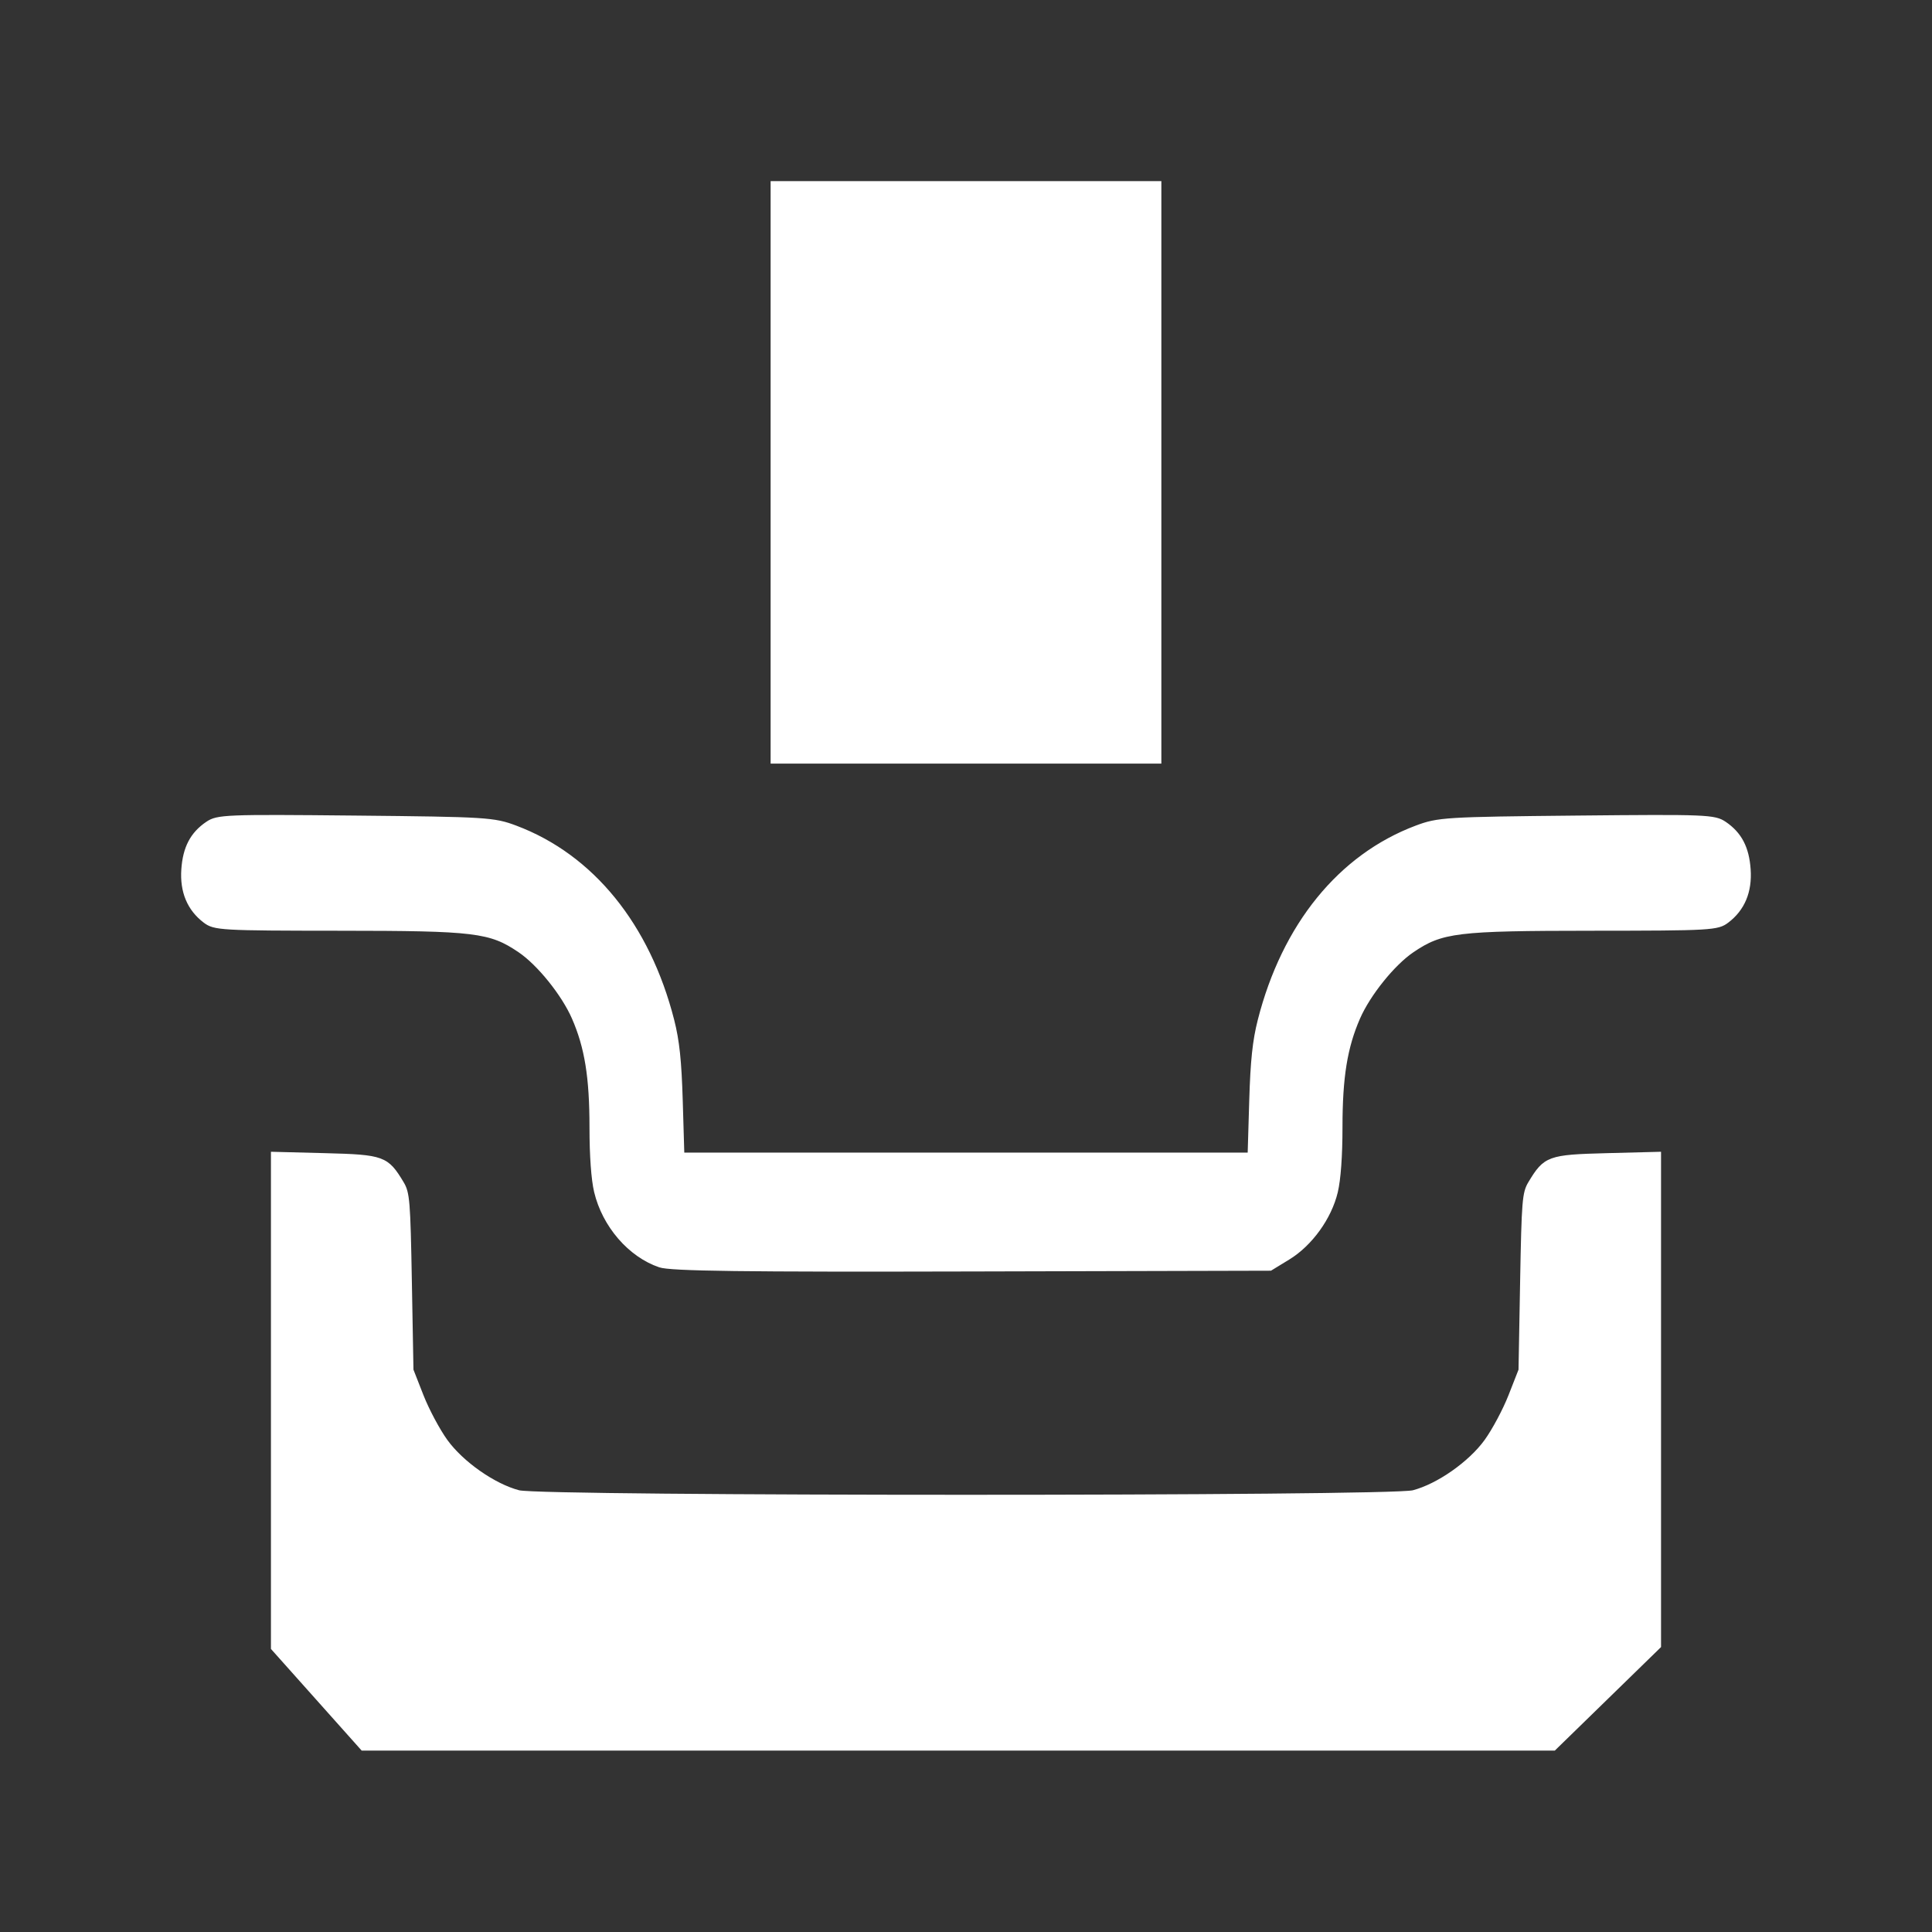 <?xml version="1.0" encoding="UTF-8" standalone="no"?>
<!-- Created with Inkscape (http://www.inkscape.org/) -->

<svg
   version="1.1"
   id="svg55"
   width="512"
   height="512"
   viewBox="0 0 512 512"
   sodipodi:docname="stamping.svg"
   inkscape:version="1.1.1 (3bf5ae0d25, 2021-09-20)"
   inkscape:export-filename="/home/ambey/workspace/website/wp-content/stamping.png"
   inkscape:export-xdpi="96"
   inkscape:export-ydpi="96"
   xmlns:inkscape="http://www.inkscape.org/namespaces/inkscape"
   xmlns:sodipodi="http://sodipodi.sourceforge.net/DTD/sodipodi-0.dtd"
   xmlns="http://www.w3.org/2000/svg"
   xmlns:svg="http://www.w3.org/2000/svg">
  <rect x="0" y="0" width="512" height="512" fill="#333333" stroke="none"/>
  <defs
     id="defs59" />
  <sodipodi:namedview
     id="namedview57"
     pagecolor="#ffffff"
     bordercolor="#666666"
     borderopacity="1.0"
     inkscape:pageshadow="2"
     inkscape:pageopacity="0.0"
     inkscape:pagecheckerboard="true"
     showgrid="false"
     inkscape:zoom="0.63246773"
     inkscape:cx="-159.69194"
     inkscape:cy="177.87469"
     inkscape:window-width="1920"
     inkscape:window-height="972"
     inkscape:window-x="0"
     inkscape:window-y="33"
     inkscape:window-maximized="1"
     inkscape:current-layer="g61"
     width="512px" />
  <g
     inkscape:groupmode="layer"
     inkscape:label="Image"
     id="g61">
    <path
       style="fill:#ffffff;stroke:#ffffff;stroke-width:0.923;stroke-opacity:1"
       d="m 262.372,168.989 c 5.584,-4.237 5.627,-4.587 5.627,-46.382 0,-34.647 -0.119,-37.829 -1.518,-40.677 -2.588,-5.267 -5.412,-7.209 -10.482,-7.209 -5.07,0 -7.894,1.942 -10.482,7.209 -1.399,2.848 -1.518,6.03 -1.518,40.677 0,34.24 0.133,37.89 1.489,40.98 2.038,4.644 5.965,7.413 10.512,7.413 2.237,0 4.782,-0.803 6.374,-2.01 z"
       id="path337" />
    <path
       style="fill:#ffffff;stroke:#ffffff;stroke-width:0.923;stroke-opacity:1"
       d="M 204.684,125.181 V 48.462 h 51.313 51.313 v 76.72 76.72 h -51.313 -51.313 z"
       id="path335" />
    <path
       style="fill:#ffffff;stroke:#ffffff;stroke-width:0.923;stroke-opacity:1"
       d="m 174.849,335.414 c -7.97,-2.702 -14.794,-10.598 -16.944,-19.605 -0.772,-3.234 -1.223,-9.531 -1.223,-17.078 0,-13.27 -1.285,-21.213 -4.692,-29.002 -2.737,-6.258 -9.229,-14.32 -14.289,-17.747 -7.824,-5.298 -11.687,-5.768 -47.643,-5.789 -31.562,-0.018 -33.231,-0.114 -35.803,-2.065 -4.207,-3.192 -6.149,-7.835 -5.741,-13.727 0.399,-5.751 2.344,-9.468 6.396,-12.217 2.716,-1.843 4.824,-1.928 39.286,-1.587 34.767,0.344 36.69,0.464 42.481,2.642 20.233,7.609 35.119,25.937 41.541,51.144 1.382,5.426 1.94,10.71 2.257,21.368 l 0.42,14.16 h 75.102 75.102 l 0.42,-14.16 c 0.316,-10.658 0.875,-15.942 2.257,-21.368 6.422,-25.207 21.308,-43.535 41.541,-51.144 5.791,-2.178 7.714,-2.297 42.481,-2.642 34.462,-0.341 36.57,-0.256 39.286,1.587 4.051,2.749 5.997,6.466 6.395,12.217 0.408,5.892 -1.533,10.535 -5.741,13.727 -2.572,1.951 -4.24,2.047 -35.803,2.065 -35.956,0.021 -39.819,0.49 -47.643,5.789 -5.06,3.427 -11.552,11.49 -14.289,17.747 -3.407,7.789 -4.692,15.732 -4.692,29.002 0,7.611 -0.45,13.838 -1.238,17.14 -1.64,6.873 -6.712,13.897 -12.655,17.529 l -4.729,2.89 -79.039,0.201 c -60.715,0.154 -79.912,-0.095 -82.804,-1.076 z"
       id="path333" />
    <path
       style="fill:#ffffff;stroke:#ffffff;stroke-width:0.923;stroke-opacity:1"
       d="m 72.263,384.586 v -78.883 l 14.01,0.361 c 15.283,0.394 16.266,0.755 20.286,7.449 1.573,2.619 1.74,4.674 2.129,26.196 l 0.423,23.355 2.68,6.838 c 1.474,3.761 4.343,9.14 6.376,11.953 4.245,5.875 12.725,11.817 19.313,13.534 6.187,1.612 230.848,1.612 237.035,0 6.589,-1.716 15.068,-7.659 19.313,-13.534 2.033,-2.813 4.902,-8.192 6.376,-11.953 l 2.68,-6.838 0.423,-23.355 c 0.39,-21.522 0.557,-23.577 2.129,-26.196 4.02,-6.694 5.002,-7.055 20.286,-7.449 l 14.01,-0.361 v 78.883 51.709 0 l -27.885,27.174 H 255.998 96.059 v 0 L 72.263,436.808 Z"
       id="path331"
       sodipodi:nodetypes="ccsssccsccsscssscccccccccc" />
  </g>
</svg>
